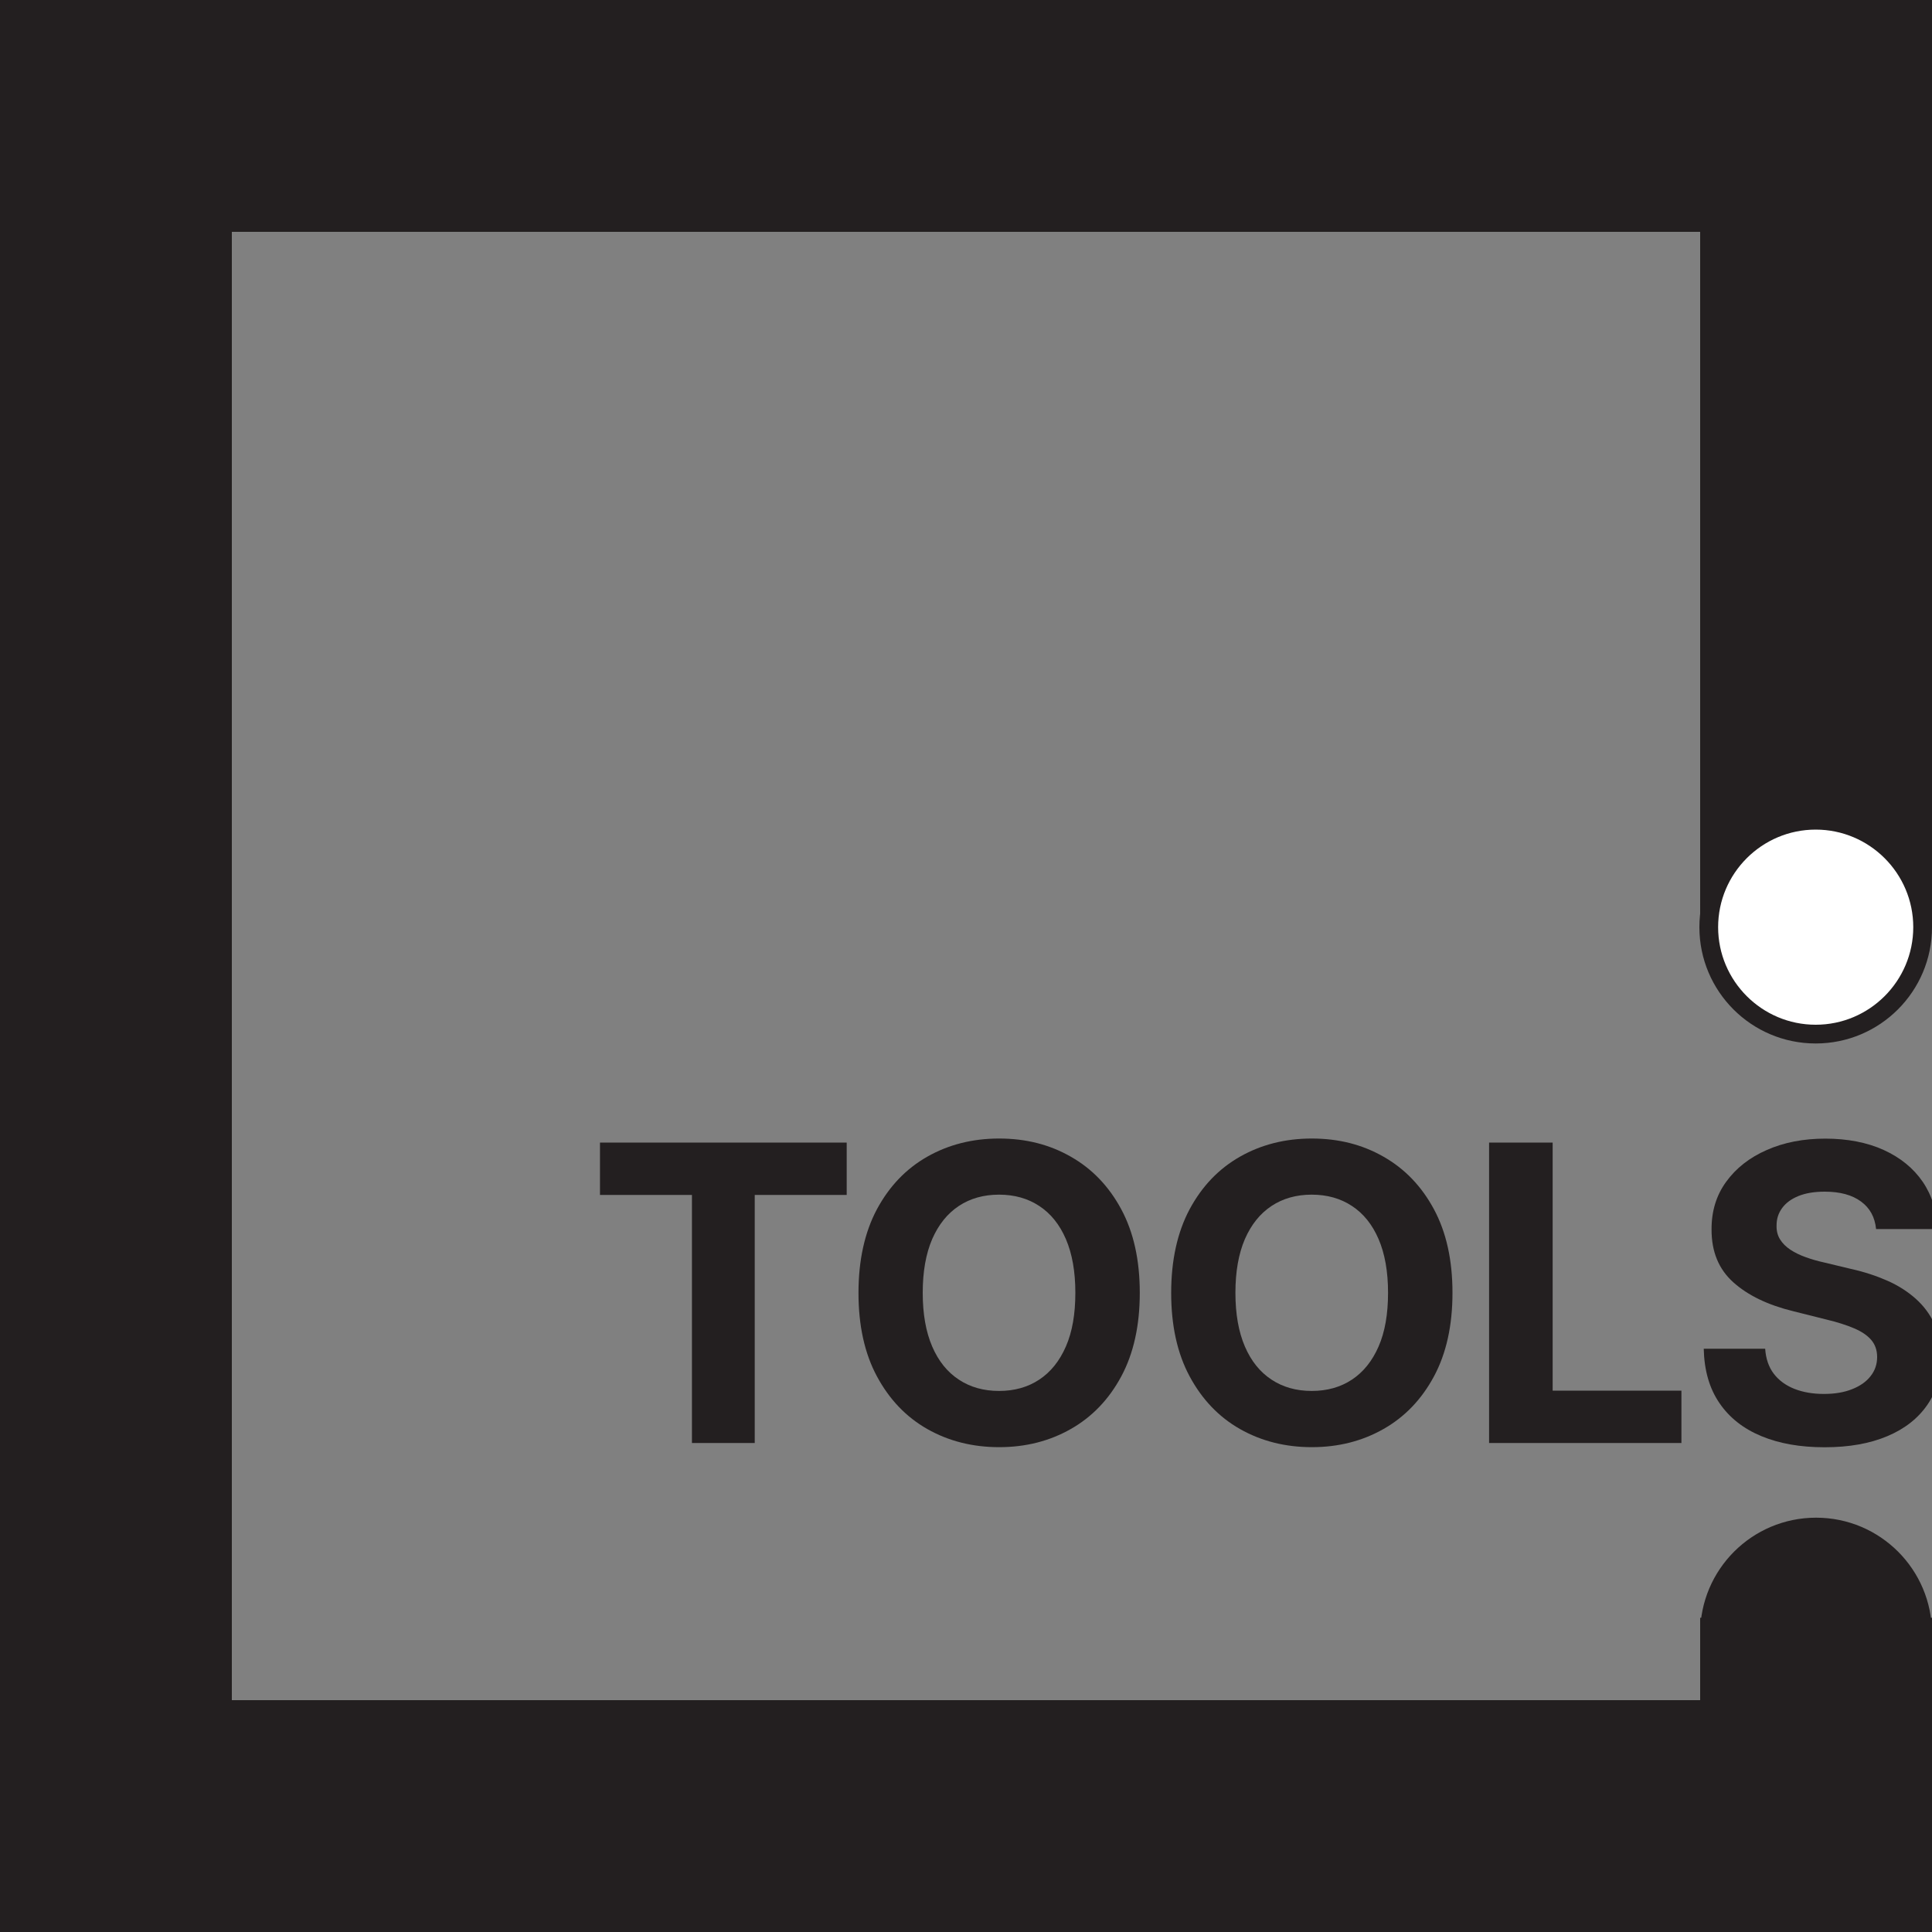 <?xml version="1.0" encoding="UTF-8"?>
<svg xmlns="http://www.w3.org/2000/svg" id="Artwork" viewBox="0 0 200 200">
  <rect x="0" y="0" width="200" height="200" fill="#808080" stroke="none"/>
  <defs>
    <style>
      .cls-1 {
        fill: #fff;
      }

      .cls-2 {
        fill: #231f20;
      }
    </style>
  </defs>
  <polygon class="cls-2" points="0 0 0 200 200 200 200 167.47 176 167.47 176 176 24 176 24 24 176 24 176 95.98 200 95.98 200 0 0 0"></polygon>
  <g>
    <path class="cls-2" d="m62.11,123.7v-5.42h25.54v5.42h-9.52v25.68h-6.5v-25.68h-9.52Z"></path>
    <path class="cls-2" d="m117.99,133.83c0,3.39-.64,6.28-1.92,8.66-1.28,2.38-3.02,4.19-5.22,5.44-2.2,1.25-4.67,1.88-7.42,1.88s-5.24-.63-7.44-1.88c-2.2-1.25-3.93-3.07-5.21-5.45-1.28-2.38-1.91-5.26-1.91-8.64s.64-6.28,1.91-8.66c1.28-2.38,3.01-4.19,5.21-5.44,2.2-1.25,4.68-1.88,7.44-1.88s5.22.62,7.42,1.88c2.2,1.25,3.94,3.06,5.22,5.44,1.28,2.38,1.92,5.26,1.92,8.66Zm-6.67,0c0-2.2-.33-4.05-.98-5.56-.65-1.51-1.57-2.65-2.76-3.43-1.18-.78-2.57-1.17-4.16-1.17s-2.98.39-4.16,1.17c-1.18.78-2.1,1.92-2.76,3.43-.65,1.51-.98,3.36-.98,5.56s.33,4.05.98,5.56c.65,1.51,1.57,2.65,2.76,3.43,1.18.78,2.57,1.17,4.16,1.17s2.98-.39,4.16-1.17,2.1-1.92,2.76-3.43.98-3.36.98-5.56Z"></path>
    <path class="cls-2" d="m150.36,133.83c0,3.39-.64,6.28-1.92,8.66-1.28,2.38-3.02,4.19-5.22,5.44-2.2,1.25-4.67,1.88-7.42,1.88s-5.24-.63-7.44-1.88c-2.2-1.25-3.93-3.07-5.21-5.45-1.28-2.38-1.91-5.26-1.91-8.64s.64-6.28,1.91-8.66c1.28-2.38,3.01-4.19,5.21-5.44,2.2-1.25,4.68-1.88,7.44-1.88s5.22.62,7.42,1.88c2.2,1.25,3.94,3.06,5.22,5.44,1.28,2.38,1.92,5.26,1.92,8.66Zm-6.67,0c0-2.2-.33-4.05-.98-5.56-.65-1.51-1.57-2.65-2.76-3.43-1.18-.78-2.57-1.17-4.16-1.17s-2.98.39-4.16,1.17c-1.18.78-2.1,1.92-2.76,3.43-.65,1.51-.98,3.36-.98,5.56s.33,4.05.98,5.56c.65,1.51,1.57,2.65,2.76,3.43,1.18.78,2.57,1.17,4.16,1.17s2.98-.39,4.16-1.17,2.1-1.92,2.76-3.43.98-3.36.98-5.56Z"></path>
    <path class="cls-2" d="m154.15,149.38v-31.1h6.58v25.68h13.33v5.42h-19.91Z"></path>
    <path class="cls-2" d="m194.21,127.23c-.12-1.23-.64-2.18-1.56-2.85-.92-.68-2.17-1.02-3.75-1.02-1.07,0-1.98.15-2.72.45-.74.3-1.3.71-1.69,1.24-.39.53-.58,1.12-.58,1.79-.02.56.1,1.04.36,1.46.26.42.62.77,1.07,1.07.46.3.98.56,1.58.77.6.22,1.23.4,1.91.55l2.79.67c1.36.3,2.6.71,3.74,1.21s2.12,1.13,2.95,1.87c.83.74,1.48,1.61,1.94,2.61.46,1,.7,2.15.71,3.45-.01,1.9-.49,3.55-1.45,4.94-.96,1.39-2.33,2.47-4.13,3.23s-3.96,1.15-6.49,1.15-4.69-.38-6.55-1.15c-1.86-.77-3.31-1.91-4.34-3.42-1.04-1.51-1.58-3.39-1.63-5.63h6.36c.07,1.04.37,1.91.9,2.6s1.25,1.21,2.14,1.56c.9.35,1.91.52,3.04.52s2.08-.16,2.91-.49c.82-.32,1.47-.77,1.92-1.35.46-.58.68-1.24.68-1.99,0-.7-.21-1.29-.61-1.76-.41-.48-1.01-.88-1.79-1.21s-1.74-.64-2.88-.91l-3.39-.85c-2.62-.64-4.69-1.63-6.21-2.99-1.52-1.36-2.27-3.18-2.26-5.48-.01-1.88.49-3.53,1.51-4.93,1.02-1.41,2.42-2.51,4.2-3.29,1.78-.79,3.81-1.18,6.07-1.18s4.32.39,6.05,1.18c1.73.79,3.07,1.89,4.03,3.29.96,1.41,1.46,3.04,1.49,4.89h-6.3Z"></path>
  </g>
  <g>
    <path class="cls-1" d="m187.96,107.05c-6.1,0-11.07-4.97-11.07-11.07s4.97-11.07,11.07-11.07,11.07,4.97,11.07,11.07-4.97,11.07-11.07,11.07Z"></path>
    <path class="cls-2" d="m187.96,85.88c5.57,0,10.1,4.53,10.1,10.1s-4.53,10.1-10.1,10.1-10.1-4.53-10.1-10.1,4.53-10.1,10.1-10.1m0-1.94c-6.65,0-12.04,5.39-12.04,12.04s5.39,12.04,12.04,12.04,12.04-5.39,12.04-12.04-5.39-12.04-12.04-12.04h0Z"></path>
  </g>
  <g>
    <path class="cls-2" d="m188,180.15c-6.08,0-11.03-4.95-11.03-11.03s4.95-11.03,11.03-11.03,11.03,4.95,11.03,11.03-4.95,11.03-11.03,11.03Z"></path>
    <path class="cls-2" d="m188,159.05c5.55,0,10.06,4.51,10.06,10.06s-4.51,10.06-10.06,10.06-10.06-4.51-10.06-10.06,4.51-10.06,10.06-10.06m0-1.94c-6.63,0-12,5.37-12,12s5.37,12,12,12,12-5.37,12-12-5.37-12-12-12h0Z"></path>
  </g>
</svg>
